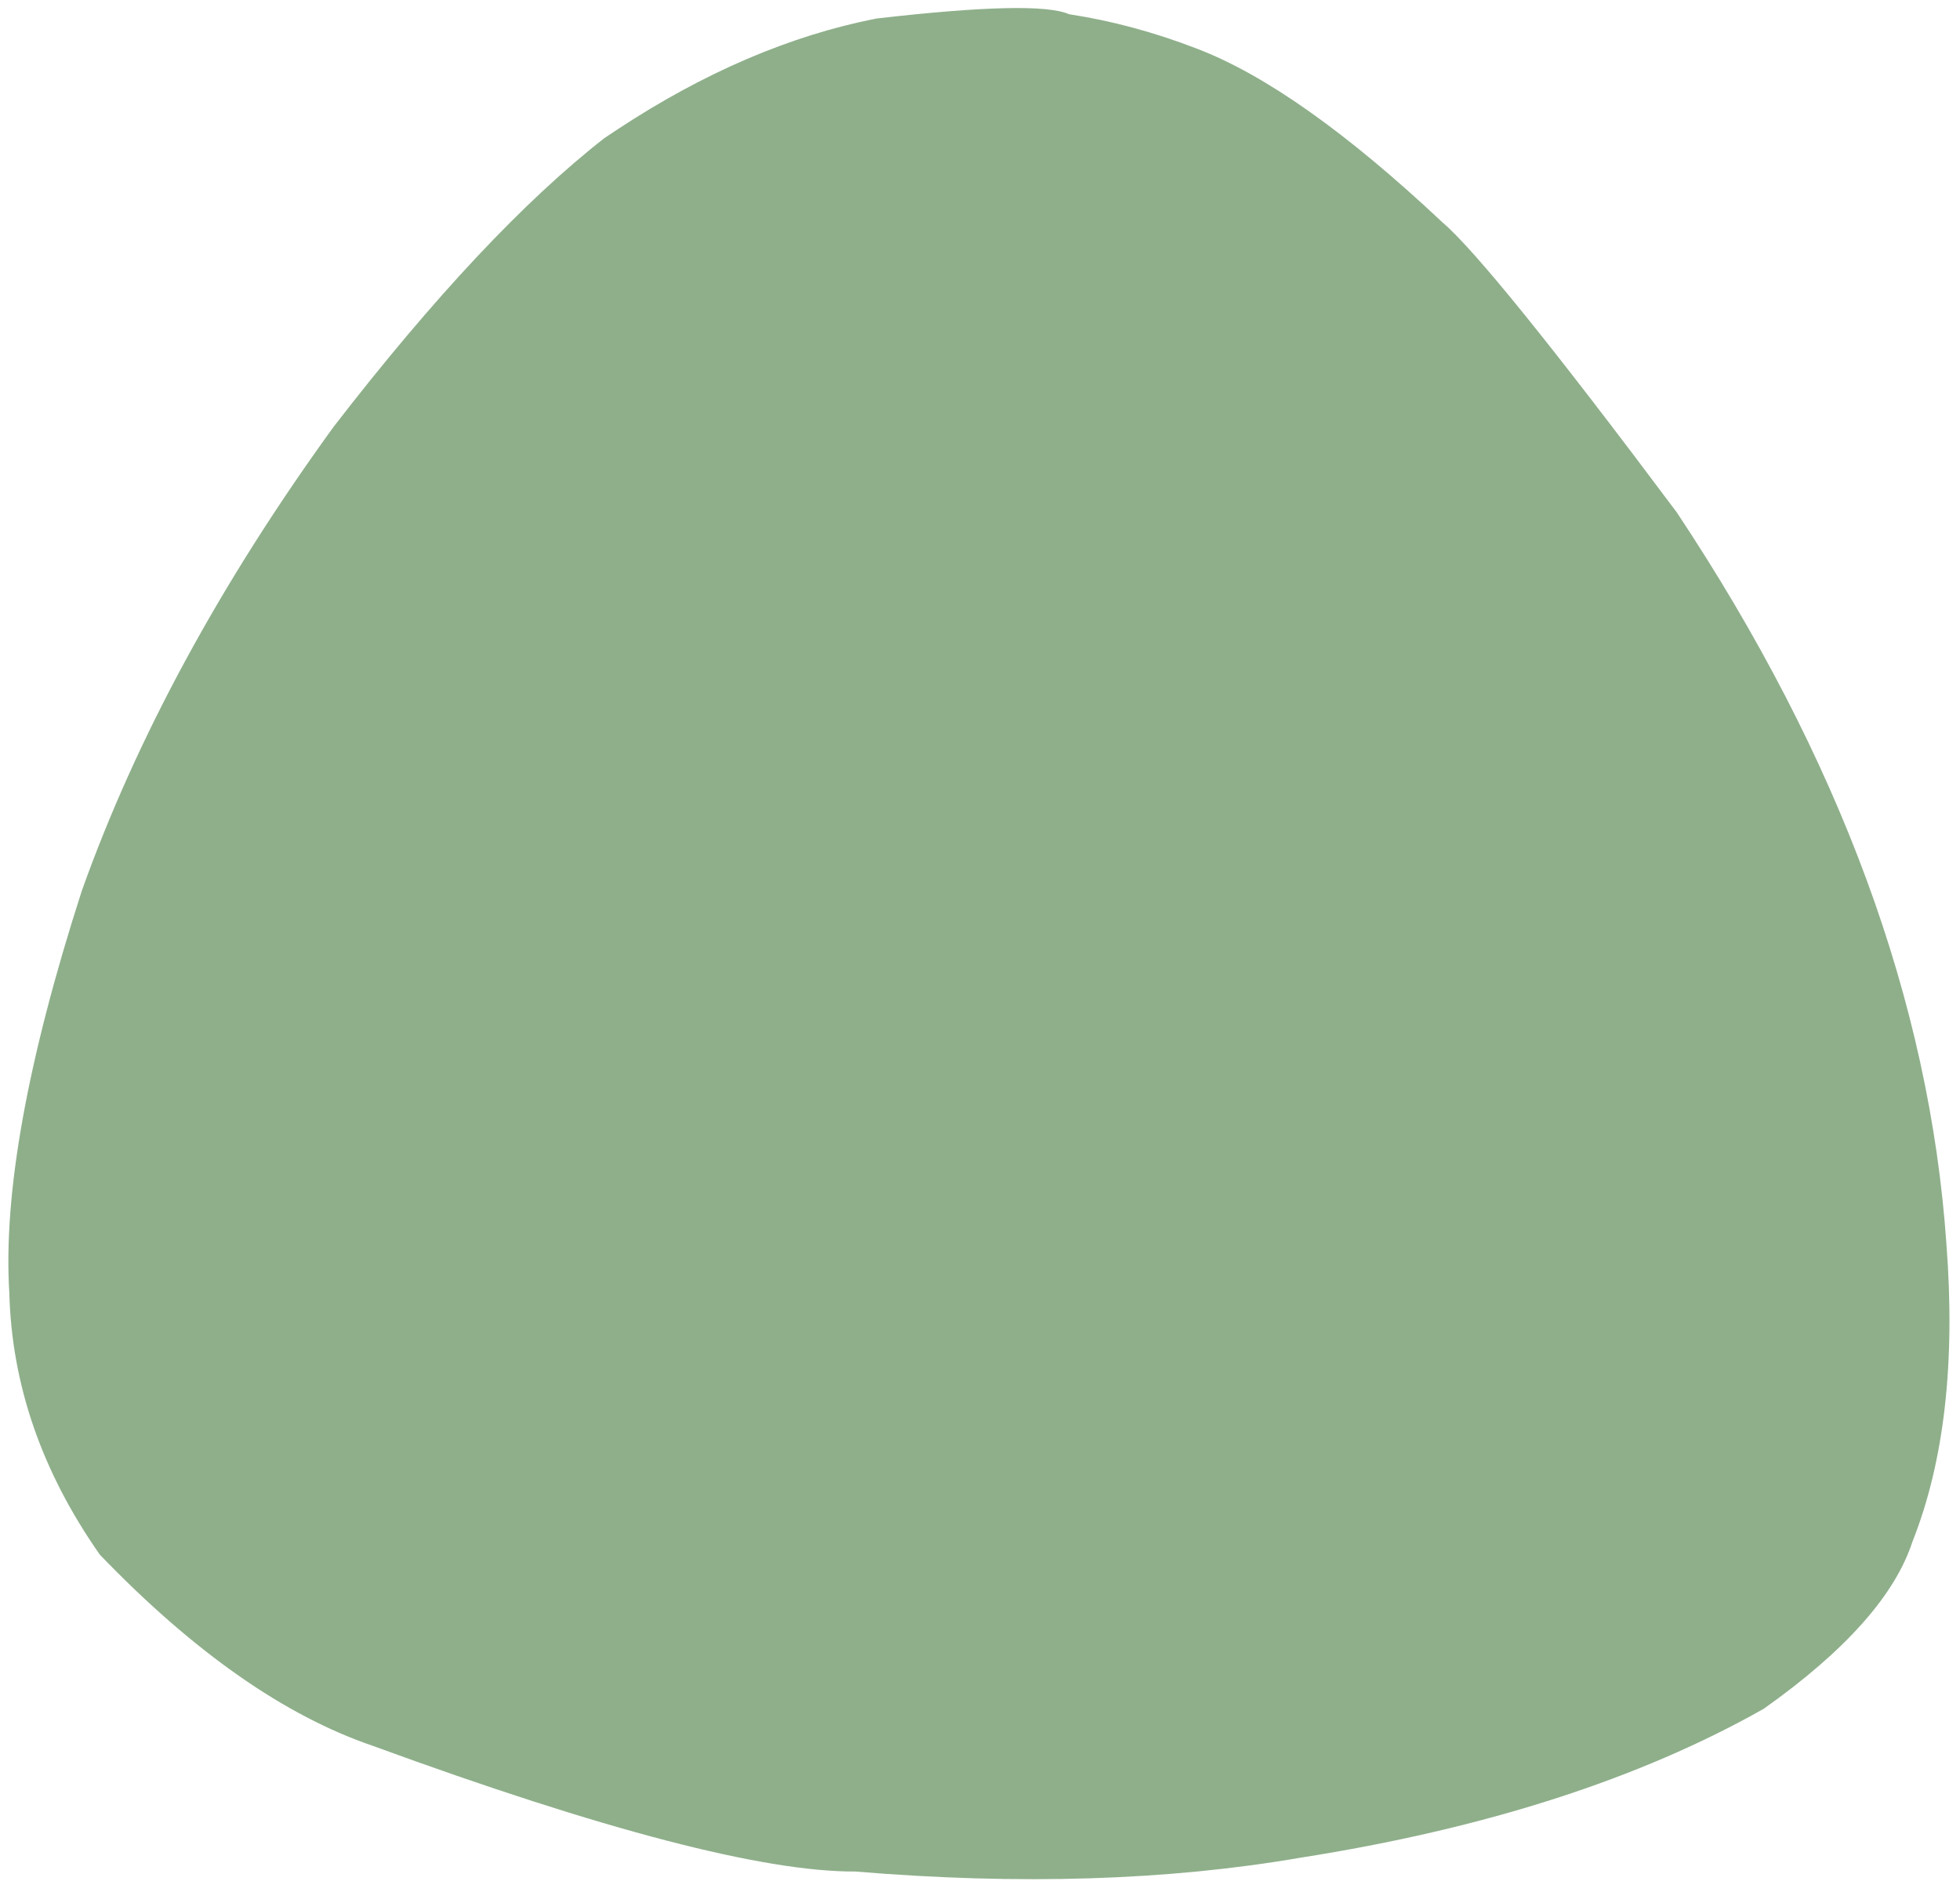 <?xml version="1.0" encoding="UTF-8" standalone="no"?><svg xmlns="http://www.w3.org/2000/svg" xmlns:xlink="http://www.w3.org/1999/xlink" fill="#000000" height="2693.6" preserveAspectRatio="xMidYMid meet" version="1" viewBox="-686.2 83.8 2790.6 2693.6" width="2790.6" zoomAndPan="magnify"><g><g fill="#8eaf8a" id="change1_1"><path d="M174.213,280.509L193.281,267.805Q377.765,146.363,561.241,110.24Q790.366,83.75,835.889,104.048Q927.249,117.981,1018.358,153.245Q1163.86,208.916,1367.629,400.454Q1436.013,458.737,1701.243,813.352Q2049.308,1337.438,2085.084,1855.104Q2104.469,2108.021,2036.732,2278.417Q1999.625,2392.68,1824.976,2516.429Q1559.514,2666.54,1165.421,2728.458Q881.719,2777.326,531.443,2748.122Q336.229,2749.113,-154.712,2569.464Q-343.585,2505.285,-543.946,2297.188Q-667.873,2120.462,-672.914,1924.555Q-686.181,1713.138,-569.694,1351.857Q-452.974,1024.823,-211.133,691.304Q2.738,414.442,174.213,280.509"/></g></g></svg>